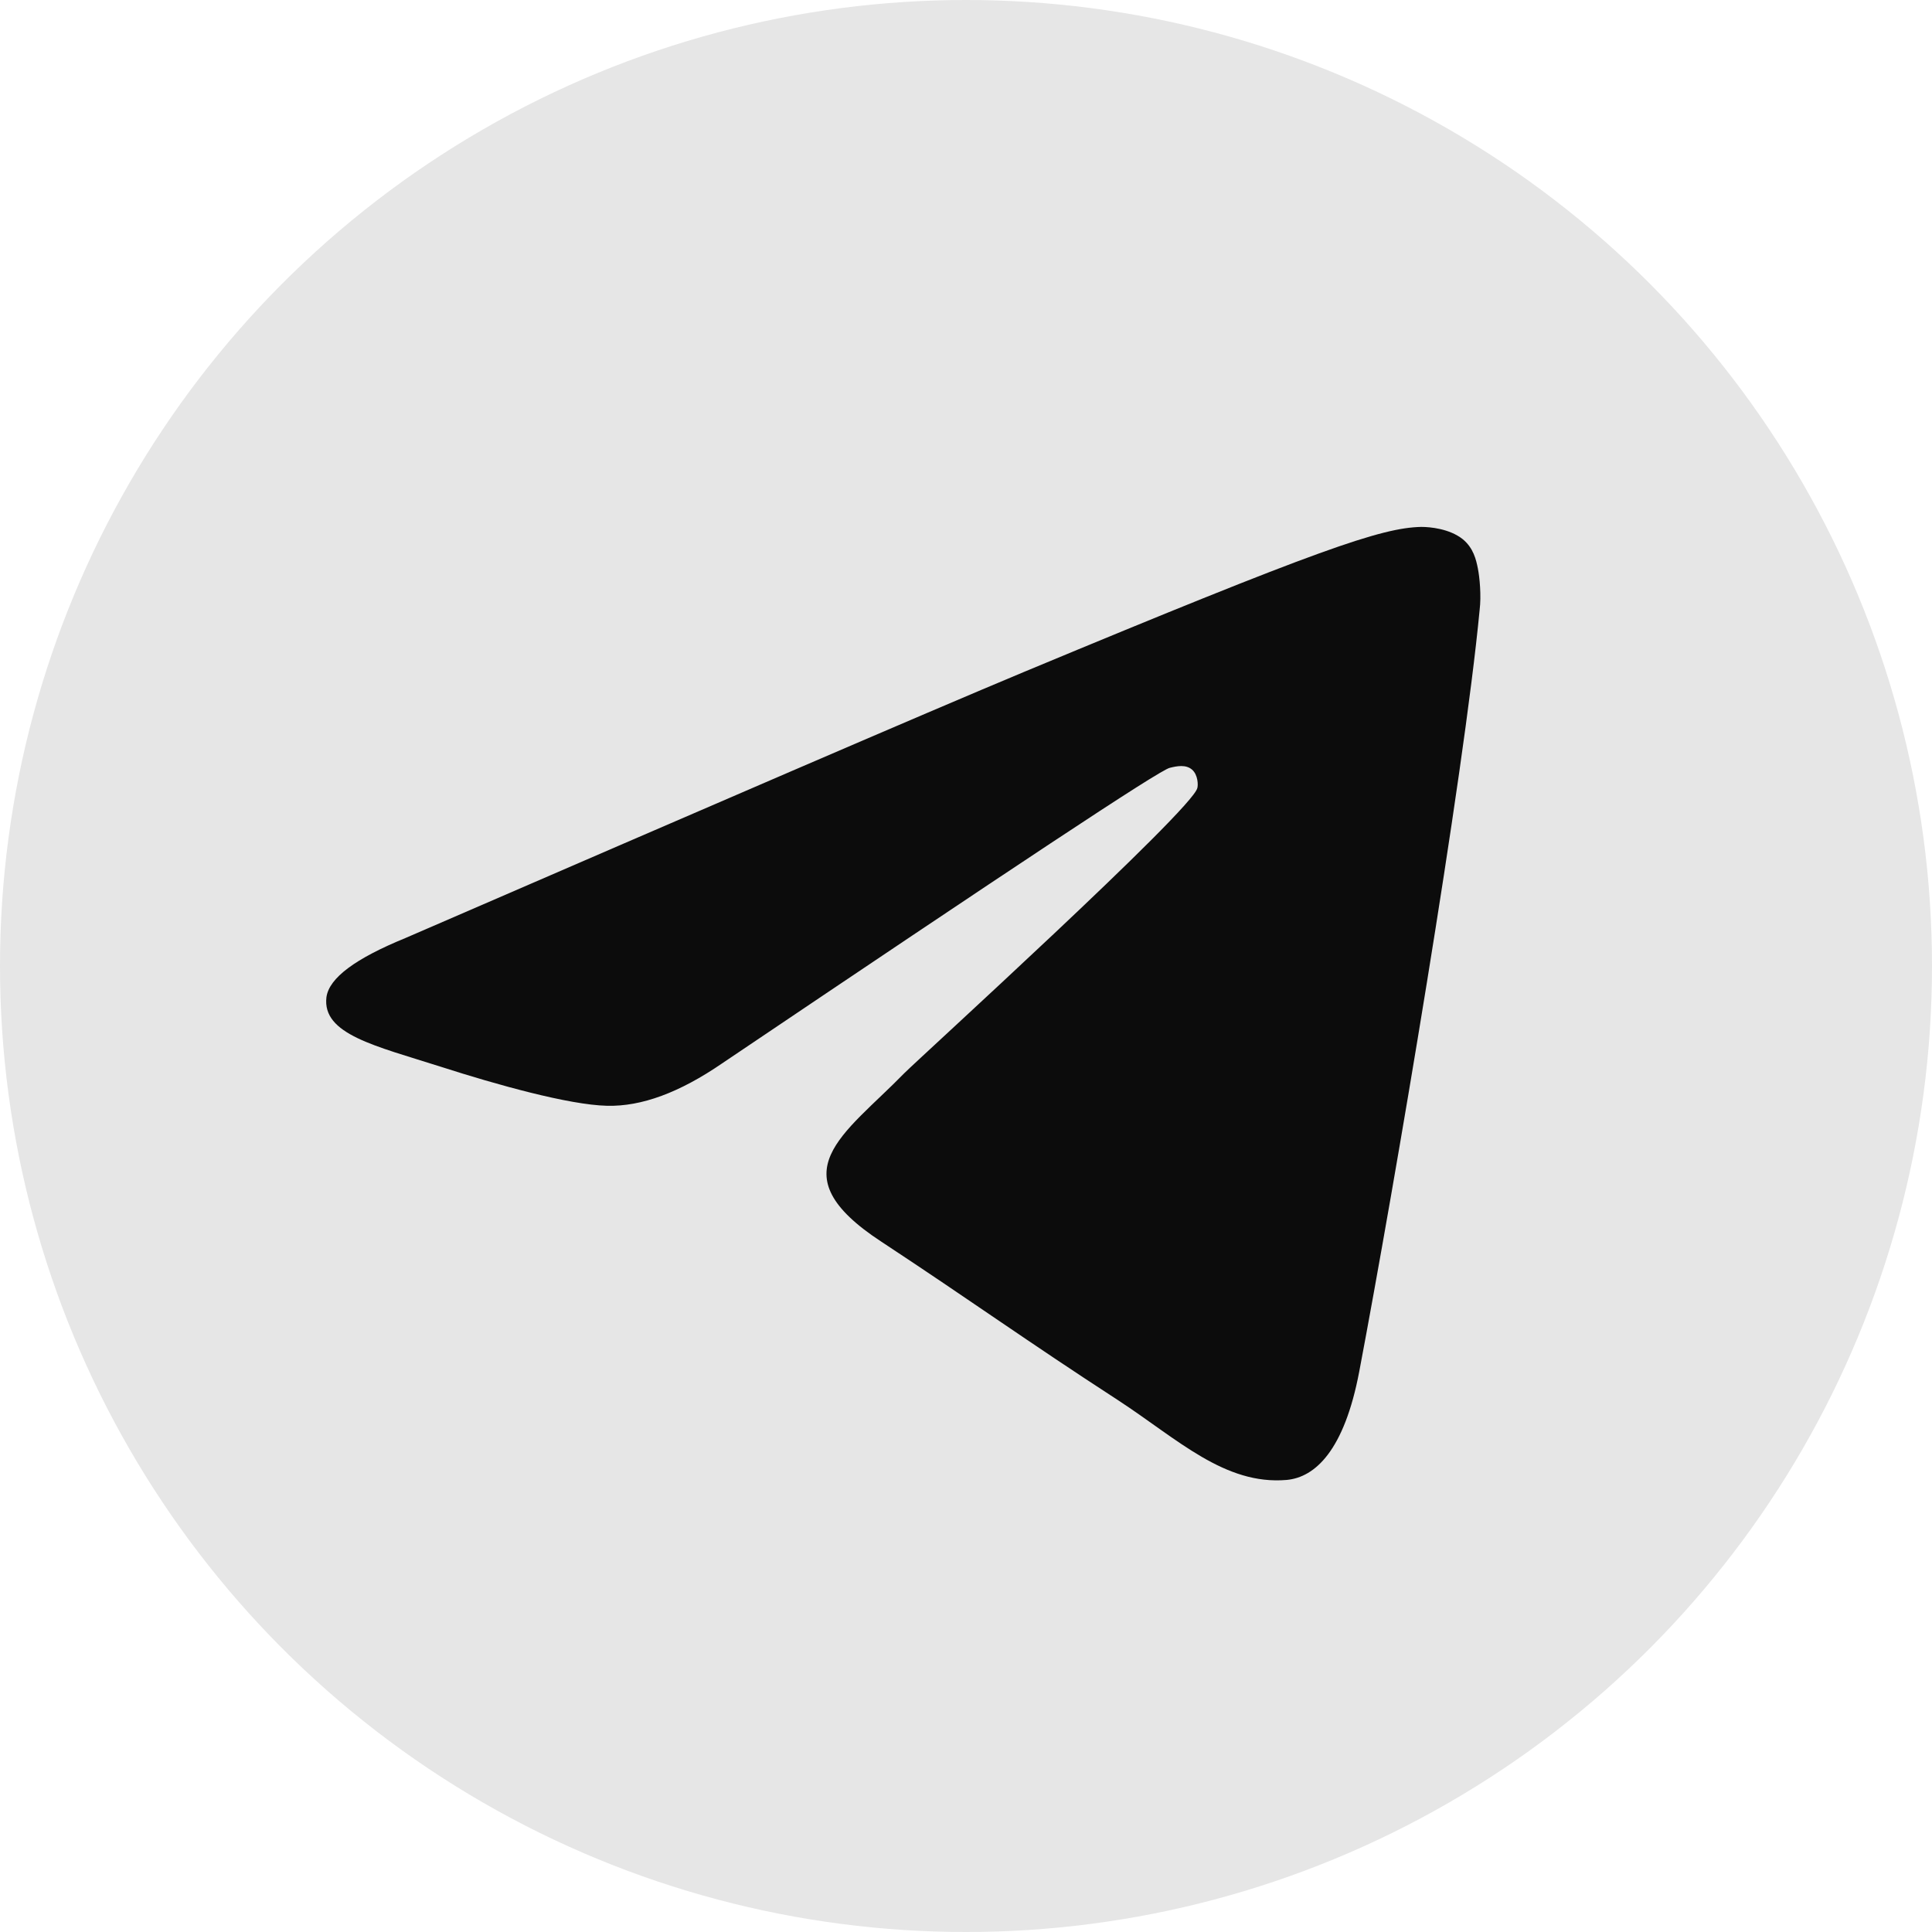 <?xml version="1.0" encoding="UTF-8"?> <svg xmlns="http://www.w3.org/2000/svg" width="77" height="77" viewBox="0 0 77 77" fill="none"><circle cx="38.5" cy="38.5" r="38.5" fill="#E6E6E6"></circle><path fill-rule="evenodd" clip-rule="evenodd" d="M16.15 37.389C28.495 32.043 36.714 28.491 40.84 26.768C52.586 21.879 55.056 21.035 56.643 21C56.995 21 57.772 21.07 58.301 21.492C58.724 21.844 58.83 22.301 58.9 22.653C58.971 23.005 59.041 23.743 58.971 24.306C58.336 30.988 55.585 47.201 54.174 54.657C53.574 57.823 52.41 58.878 51.281 58.983C48.812 59.194 46.943 57.365 44.58 55.818C40.84 53.391 38.759 51.879 35.126 49.487C30.929 46.744 33.645 45.232 36.043 42.77C36.678 42.137 47.507 32.289 47.719 31.41C47.754 31.305 47.754 30.883 47.507 30.672C47.26 30.461 46.907 30.531 46.625 30.601C46.237 30.672 40.312 34.611 28.777 42.383C27.084 43.544 25.567 44.106 24.192 44.071C22.675 44.036 19.783 43.227 17.596 42.524C14.95 41.68 12.834 41.223 13.01 39.745C13.116 38.972 14.174 38.198 16.15 37.389Z" fill="#0C0C0C"></path></svg> 